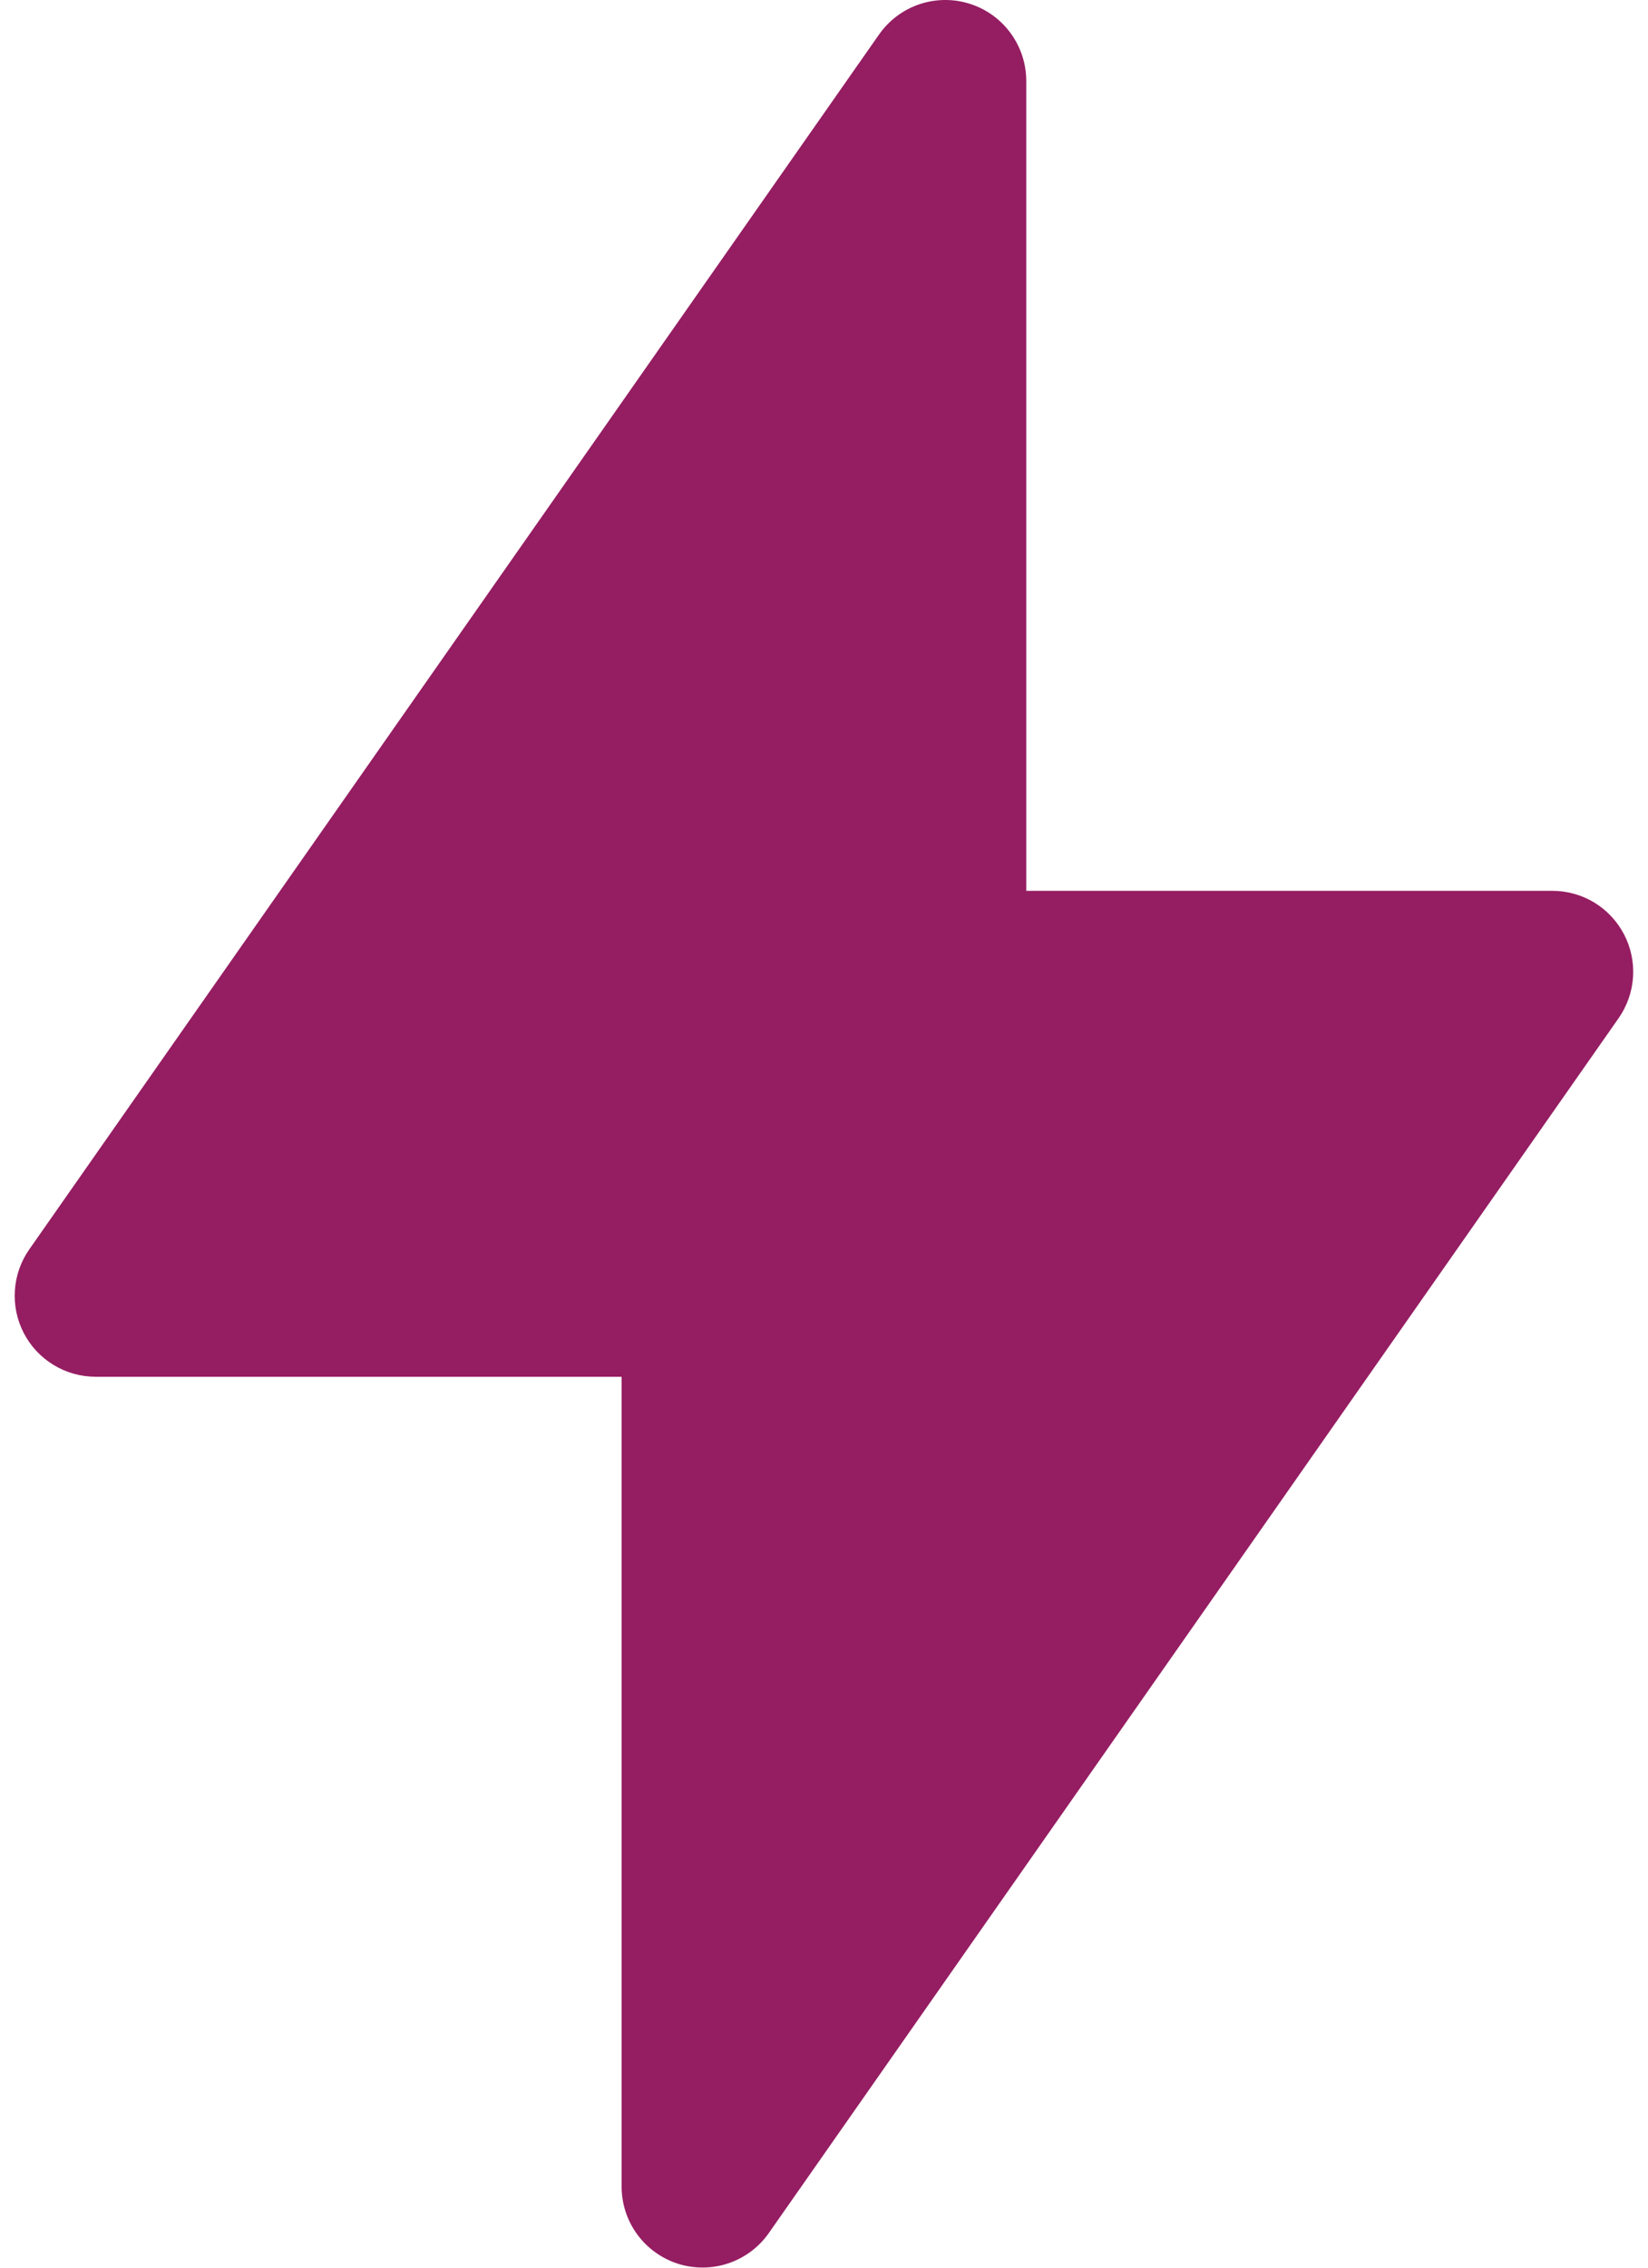 <svg xmlns="http://www.w3.org/2000/svg" fill="none" viewBox="0 0 40 55" height="55" width="40">
<path fill="#951D62" d="M39.419 22.663C39.253 22.344 39.003 22.077 38.696 21.89C38.389 21.704 38.036 21.606 37.677 21.606H24.909V1.963C24.909 1.545 24.775 1.139 24.528 0.802C24.281 0.465 23.933 0.216 23.535 0.091C23.137 -0.035 22.709 -0.03 22.313 0.104C21.918 0.238 21.576 0.495 21.336 0.837L0.711 30.302C0.505 30.596 0.384 30.941 0.361 31.3C0.337 31.658 0.413 32.016 0.578 32.334C0.744 32.653 0.994 32.92 1.301 33.106C1.608 33.293 1.961 33.391 2.32 33.392H15.088V53.035C15.088 53.452 15.221 53.859 15.468 54.195C15.716 54.532 16.064 54.781 16.462 54.907C16.86 55.032 17.288 55.027 17.683 54.893C18.079 54.759 18.421 54.502 18.661 54.16L39.286 24.696C39.492 24.401 39.613 24.056 39.637 23.698C39.66 23.339 39.585 22.981 39.419 22.663Z"></path>
</svg>
